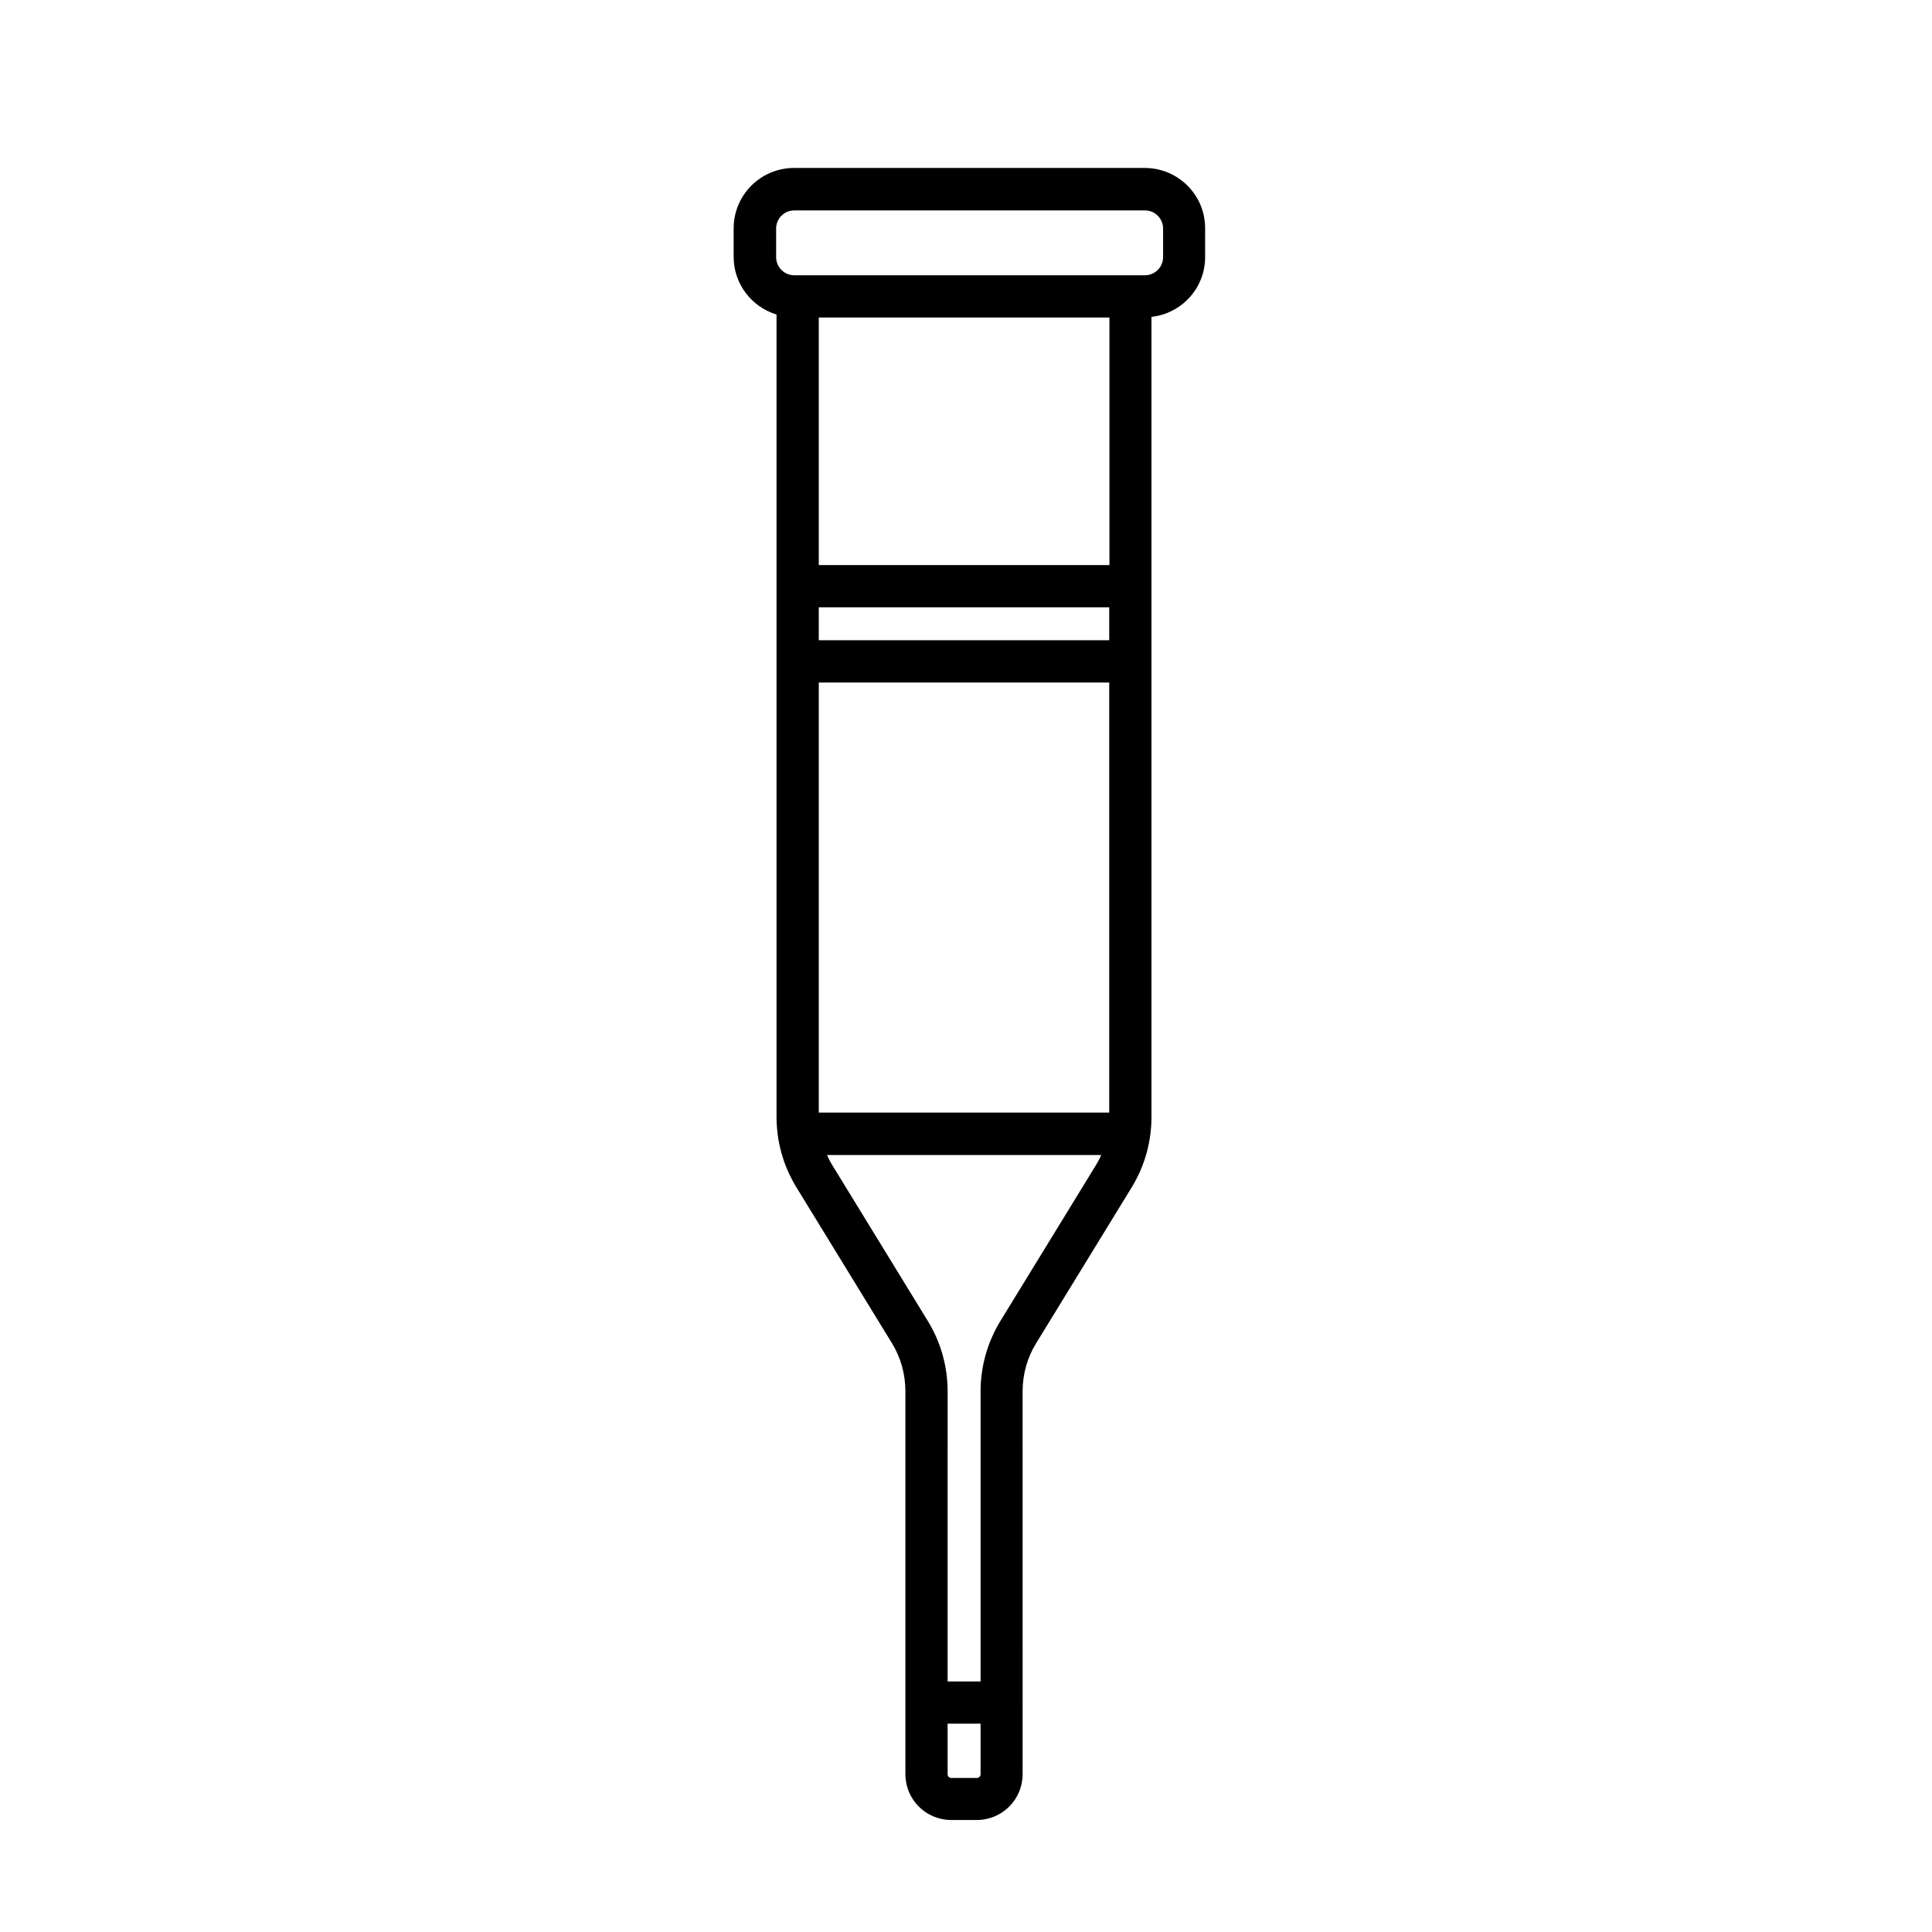 <?xml version="1.0" encoding="UTF-8"?>
<!-- Uploaded to: SVG Repo, www.svgrepo.com, Generator: SVG Repo Mixer Tools -->
<svg fill="#000000" width="800px" height="800px" version="1.1" viewBox="144 144 512 512" xmlns="http://www.w3.org/2000/svg">
 <path d="m447.36 188.51h-92.926c-8.844 0-16.008 7.164-16.008 16.008v7.559c0 7.223 4.812 13.266 11.363 15.281v212.61c0 6.551 1.793 12.988 5.207 18.586l25.359 41.367c2.352 3.805 3.582 8.23 3.582 12.762v101.49c0 6.719 5.43 12.148 12.148 12.148h6.773c6.719 0 12.148-5.43 12.148-12.148v-19.031l-0.004-82.402c0-4.535 1.23-8.957 3.582-12.762l25.359-41.367c3.414-5.598 5.207-12.035 5.207-18.586v-212.05c8.004-0.895 14.219-7.613 14.219-15.844v-7.559c0.055-8.898-7.164-16.062-16.012-16.062zm-9.348 39.633v65.605h-77.027v-65.605zm-77.027 210.7v-113.97h76.973v113.97zm0-125.17v-8.734h76.973v8.734zm42.879 300.55c0 0.504-0.449 0.953-0.953 0.953l-6.828-0.004c-0.559 0-0.953-0.449-0.953-0.953v-13.434h8.734zm5.207-120.07c-3.414 5.598-5.207 12.035-5.207 18.586v76.859h-8.734l0.004-76.863c0-6.551-1.793-12.988-5.207-18.586l-25.359-41.367c-0.559-0.895-1.008-1.793-1.398-2.688h72.66c-0.391 0.953-0.895 1.848-1.398 2.688zm43.16-282.02c0 2.688-2.184 4.812-4.812 4.812h-92.926c-2.688 0-4.812-2.184-4.812-4.812v-7.559c0-2.688 2.184-4.812 4.812-4.812h92.926c2.688 0 4.812 2.184 4.812 4.812z"/>
</svg>